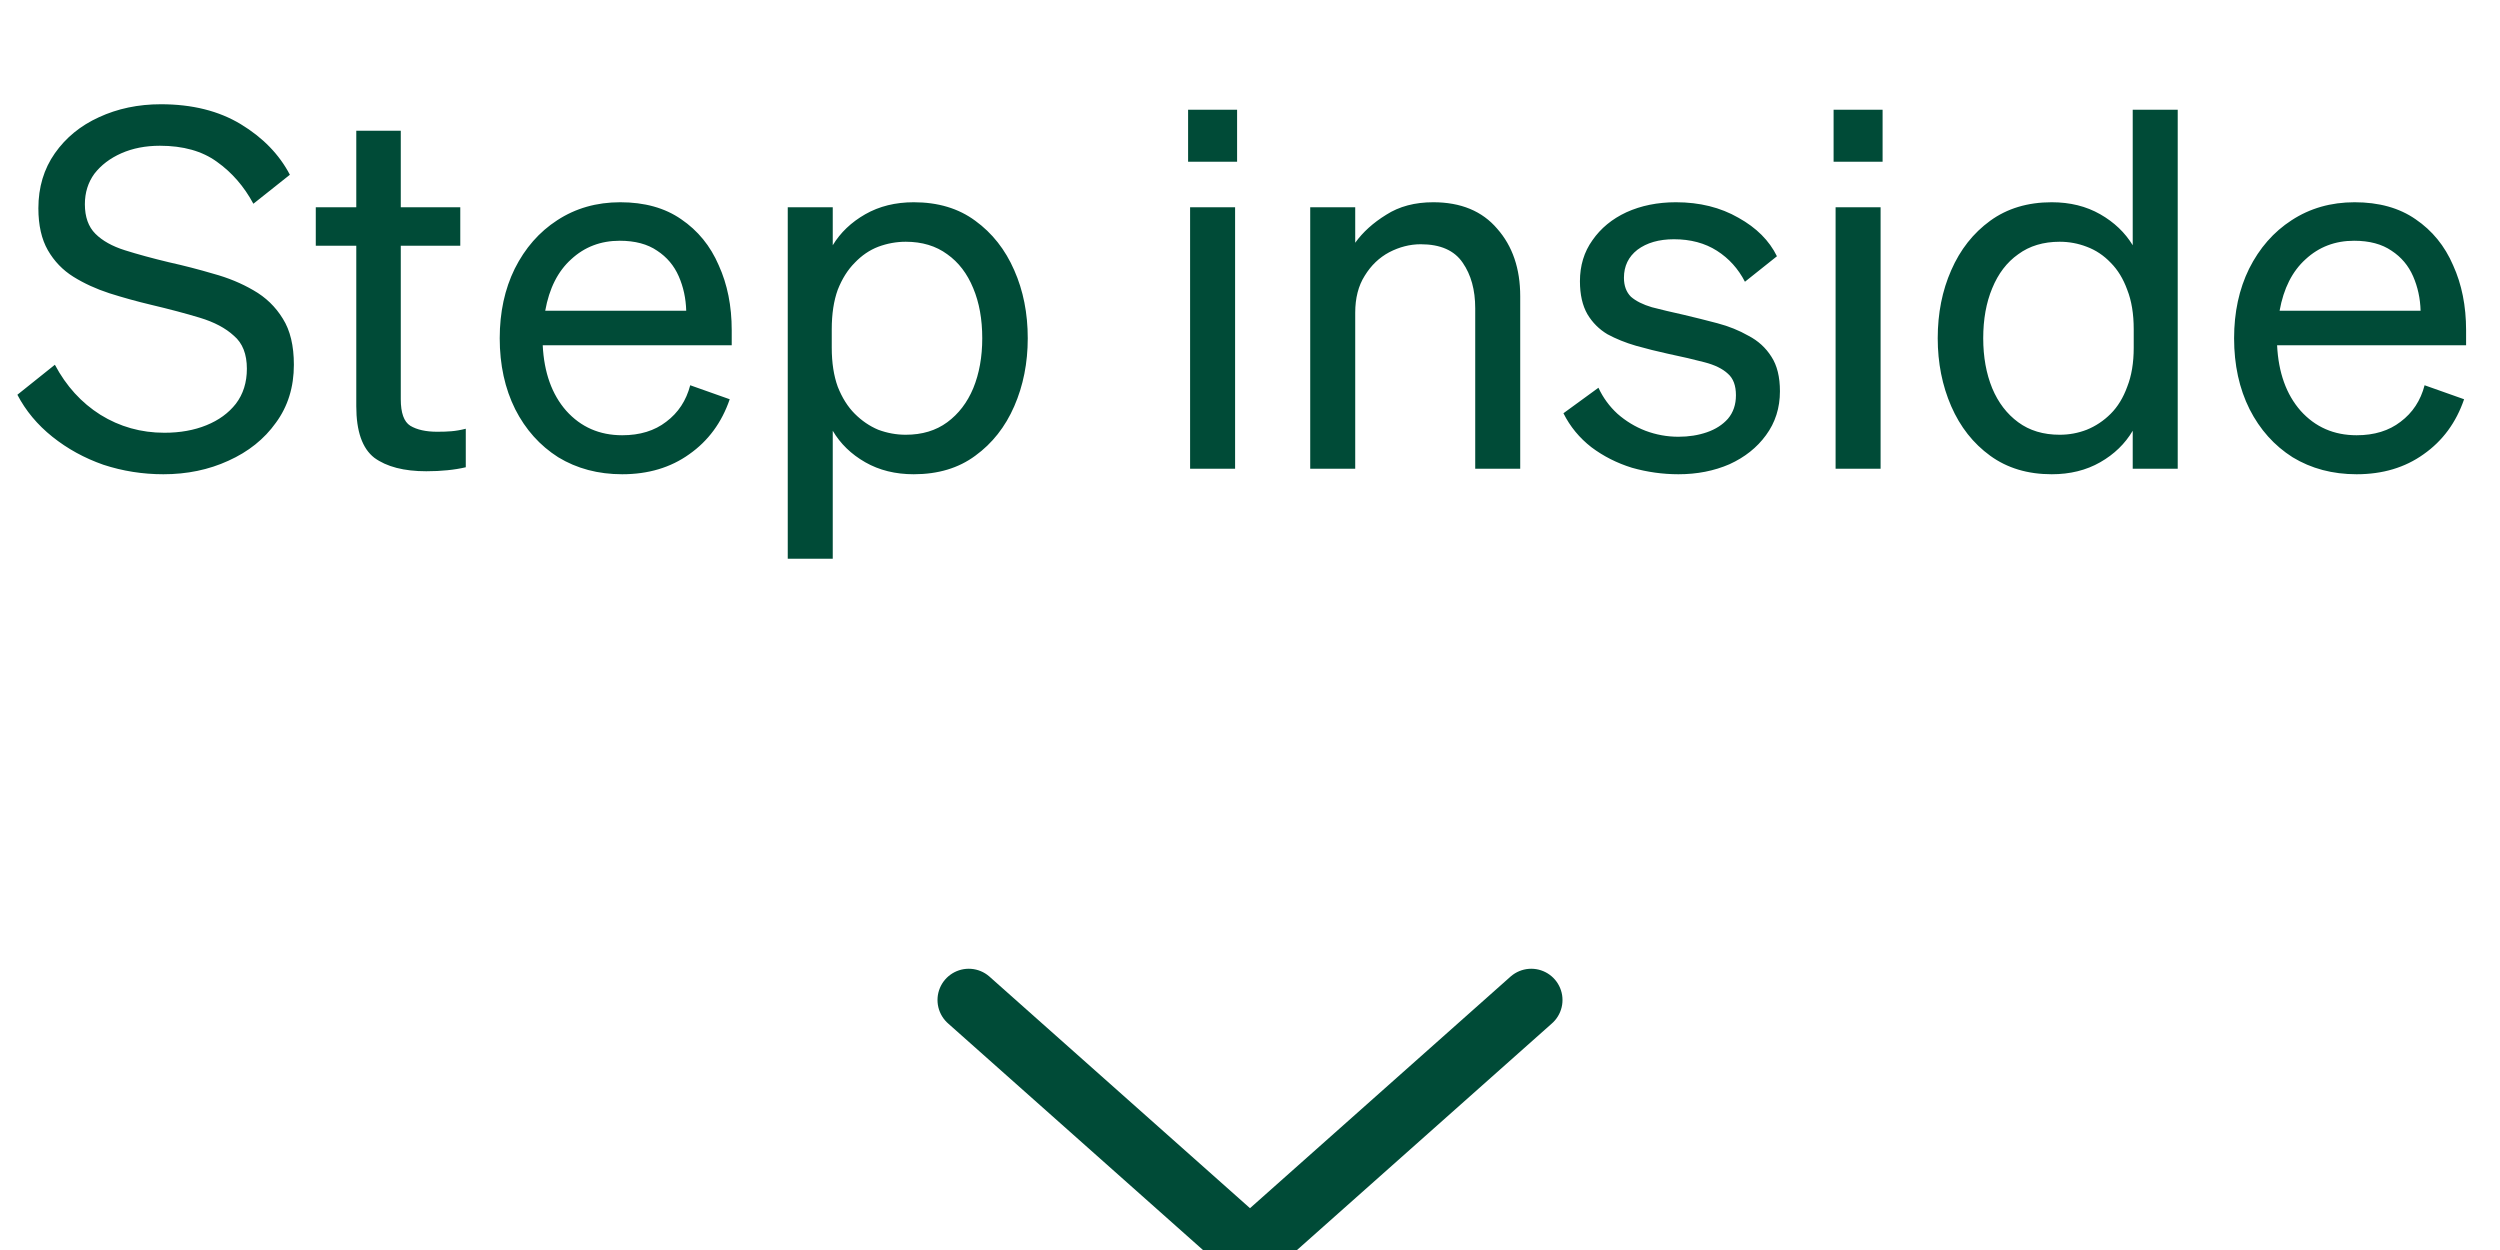 <?xml version="1.0" encoding="utf-8"?>
<svg xmlns="http://www.w3.org/2000/svg" fill="none" height="40" viewBox="0 0 80 40" width="80">
<g clip-path="url(#clip0_19_3651)">
<path d="M0.556 12.632L1.756 11.672C2.119 12.355 2.604 12.888 3.212 13.272C3.831 13.656 4.514 13.848 5.26 13.848C5.762 13.848 6.21 13.768 6.604 13.608C6.999 13.448 7.314 13.219 7.548 12.92C7.783 12.611 7.9 12.237 7.9 11.8C7.9 11.331 7.762 10.979 7.484 10.744C7.218 10.499 6.855 10.307 6.396 10.168C5.938 10.029 5.415 9.891 4.828 9.752C4.38 9.645 3.938 9.523 3.5 9.384C3.074 9.245 2.69 9.069 2.348 8.856C2.007 8.643 1.735 8.36 1.532 8.008C1.33 7.656 1.228 7.208 1.228 6.664C1.228 5.992 1.404 5.405 1.756 4.904C2.108 4.403 2.578 4.019 3.164 3.752C3.762 3.475 4.423 3.336 5.148 3.336C6.151 3.336 7.004 3.549 7.708 3.976C8.412 4.403 8.935 4.941 9.276 5.592L8.108 6.52C7.81 5.965 7.42 5.517 6.94 5.176C6.471 4.835 5.863 4.664 5.116 4.664C4.658 4.664 4.247 4.744 3.884 4.904C3.522 5.064 3.234 5.283 3.02 5.56C2.818 5.837 2.716 6.163 2.716 6.536C2.716 6.941 2.828 7.256 3.052 7.48C3.276 7.704 3.591 7.88 3.996 8.008C4.402 8.136 4.871 8.264 5.404 8.392C5.884 8.499 6.359 8.621 6.828 8.76C7.298 8.888 7.724 9.064 8.108 9.288C8.503 9.512 8.818 9.816 9.052 10.2C9.287 10.573 9.404 11.064 9.404 11.672C9.404 12.387 9.212 13.005 8.828 13.528C8.455 14.051 7.948 14.456 7.308 14.744C6.679 15.032 5.986 15.176 5.228 15.176C4.567 15.176 3.927 15.075 3.308 14.872C2.7 14.659 2.156 14.36 1.676 13.976C1.196 13.592 0.823 13.144 0.556 12.632ZM11.401 13V7.864H10.105V6.632H11.401V4.184H12.825V6.632H14.729V7.864H12.825V12.776C12.825 13.213 12.926 13.496 13.129 13.624C13.342 13.752 13.63 13.816 13.993 13.816C14.163 13.816 14.313 13.811 14.441 13.8C14.579 13.789 14.734 13.763 14.905 13.72V14.952C14.723 14.995 14.526 15.027 14.313 15.048C14.11 15.069 13.886 15.08 13.641 15.08C12.926 15.08 12.371 14.936 11.977 14.648C11.593 14.349 11.401 13.8 11.401 13ZM19.911 15.176C19.143 15.176 18.46 14.995 17.863 14.632C17.276 14.259 16.818 13.747 16.487 13.096C16.157 12.435 15.991 11.677 15.991 10.824C15.991 9.992 16.151 9.251 16.471 8.6C16.802 7.939 17.255 7.421 17.831 7.048C18.418 6.664 19.09 6.472 19.847 6.472C20.626 6.472 21.276 6.653 21.799 7.016C22.332 7.379 22.733 7.869 22.999 8.488C23.276 9.096 23.415 9.789 23.415 10.568V11.048H17.367C17.41 11.923 17.66 12.621 18.119 13.144C18.588 13.667 19.186 13.928 19.911 13.928C20.477 13.928 20.946 13.784 21.319 13.496C21.703 13.208 21.959 12.819 22.087 12.328L23.351 12.776C23.095 13.523 22.663 14.109 22.055 14.536C21.458 14.963 20.743 15.176 19.911 15.176ZM19.831 7.704C19.223 7.704 18.706 7.901 18.279 8.296C17.852 8.68 17.575 9.229 17.447 9.944H21.959C21.948 9.549 21.869 9.181 21.719 8.84C21.57 8.499 21.34 8.227 21.031 8.024C20.722 7.811 20.322 7.704 19.831 7.704ZM29.24 15.176C28.653 15.176 28.136 15.048 27.688 14.792C27.24 14.536 26.893 14.2 26.648 13.784V17.88H25.208V6.632H26.648V7.848C26.893 7.443 27.24 7.112 27.688 6.856C28.136 6.6 28.653 6.472 29.24 6.472C30.018 6.472 30.674 6.669 31.208 7.064C31.752 7.459 32.168 7.987 32.456 8.648C32.744 9.299 32.888 10.024 32.888 10.824C32.888 11.613 32.744 12.339 32.456 13C32.168 13.661 31.752 14.189 31.208 14.584C30.674 14.979 30.018 15.176 29.24 15.176ZM26.616 10.536V11.128C26.616 11.608 26.68 12.024 26.808 12.376C26.947 12.728 27.128 13.016 27.352 13.24C27.576 13.464 27.826 13.635 28.104 13.752C28.392 13.859 28.685 13.912 28.984 13.912C29.506 13.912 29.949 13.779 30.312 13.512C30.674 13.245 30.952 12.883 31.144 12.424C31.336 11.955 31.432 11.421 31.432 10.824C31.432 10.216 31.336 9.683 31.144 9.224C30.952 8.755 30.674 8.392 30.312 8.136C29.949 7.869 29.506 7.736 28.984 7.736C28.685 7.736 28.392 7.789 28.104 7.896C27.826 8.003 27.576 8.173 27.352 8.408C27.128 8.632 26.947 8.92 26.808 9.272C26.68 9.624 26.616 10.045 26.616 10.536ZM38.019 5.176V3.512H39.587V5.176H38.019ZM39.523 6.632V15H38.083V6.632H39.523ZM41.927 15V6.632H43.367V7.768C43.612 7.427 43.943 7.128 44.359 6.872C44.775 6.605 45.276 6.472 45.863 6.472C46.748 6.472 47.431 6.755 47.911 7.32C48.401 7.875 48.647 8.595 48.647 9.48V15H47.207V9.864C47.207 9.277 47.073 8.792 46.807 8.408C46.54 8.013 46.092 7.816 45.463 7.816C45.121 7.816 44.785 7.901 44.455 8.072C44.135 8.243 43.873 8.493 43.671 8.824C43.468 9.144 43.367 9.539 43.367 10.008V15H41.927ZM50.03 13.224L51.15 12.408C51.299 12.728 51.502 13.005 51.758 13.24C52.025 13.475 52.323 13.656 52.654 13.784C52.995 13.912 53.347 13.976 53.71 13.976C54.041 13.976 54.344 13.928 54.622 13.832C54.899 13.736 55.123 13.592 55.294 13.4C55.465 13.197 55.55 12.947 55.55 12.648C55.55 12.339 55.465 12.109 55.294 11.96C55.123 11.8 54.873 11.677 54.542 11.592C54.222 11.507 53.833 11.416 53.374 11.32C53.032 11.245 52.691 11.16 52.35 11.064C52.019 10.968 51.715 10.845 51.438 10.696C51.171 10.536 50.958 10.323 50.798 10.056C50.638 9.779 50.558 9.427 50.558 9C50.558 8.499 50.691 8.061 50.958 7.688C51.224 7.304 51.587 7.005 52.046 6.792C52.515 6.579 53.043 6.472 53.63 6.472C54.387 6.472 55.054 6.637 55.63 6.968C56.206 7.288 56.617 7.699 56.862 8.2L55.838 9.016C55.624 8.6 55.326 8.269 54.942 8.024C54.558 7.779 54.099 7.656 53.566 7.656C53.086 7.656 52.697 7.768 52.398 7.992C52.11 8.216 51.966 8.515 51.966 8.888C51.966 9.144 52.041 9.347 52.19 9.496C52.35 9.635 52.574 9.747 52.862 9.832C53.15 9.907 53.486 9.987 53.87 10.072C54.233 10.157 54.595 10.248 54.958 10.344C55.321 10.44 55.651 10.573 55.95 10.744C56.259 10.904 56.505 11.128 56.686 11.416C56.867 11.693 56.958 12.061 56.958 12.52C56.958 13.053 56.809 13.523 56.51 13.928C56.222 14.323 55.833 14.632 55.342 14.856C54.851 15.069 54.307 15.176 53.71 15.176C53.209 15.176 52.712 15.107 52.222 14.968C51.742 14.819 51.31 14.6 50.926 14.312C50.542 14.013 50.243 13.651 50.03 13.224ZM58.675 5.176V3.512H60.243V5.176H58.675ZM60.179 6.632V15H58.739V6.632H60.179ZM65.655 15.176C64.887 15.176 64.231 14.979 63.687 14.584C63.143 14.189 62.727 13.661 62.439 13C62.151 12.339 62.007 11.613 62.007 10.824C62.007 10.024 62.151 9.299 62.439 8.648C62.727 7.987 63.143 7.459 63.687 7.064C64.231 6.669 64.887 6.472 65.655 6.472C66.242 6.472 66.759 6.6 67.207 6.856C67.655 7.112 68.001 7.443 68.247 7.848V3.512H69.687V15H68.247V13.784C68.001 14.2 67.655 14.536 67.207 14.792C66.759 15.048 66.242 15.176 65.655 15.176ZM68.279 10.536C68.279 10.045 68.21 9.624 68.071 9.272C67.943 8.92 67.767 8.632 67.543 8.408C67.319 8.173 67.063 8.003 66.775 7.896C66.498 7.789 66.21 7.736 65.911 7.736C65.388 7.736 64.945 7.869 64.583 8.136C64.22 8.392 63.943 8.755 63.751 9.224C63.559 9.683 63.463 10.216 63.463 10.824C63.463 11.421 63.559 11.955 63.751 12.424C63.943 12.883 64.22 13.245 64.583 13.512C64.945 13.779 65.388 13.912 65.911 13.912C66.21 13.912 66.498 13.859 66.775 13.752C67.063 13.635 67.319 13.464 67.543 13.24C67.767 13.016 67.943 12.728 68.071 12.376C68.21 12.024 68.279 11.608 68.279 11.128V10.536ZM75.411 15.176C74.643 15.176 73.96 14.995 73.363 14.632C72.776 14.259 72.318 13.747 71.987 13.096C71.656 12.435 71.491 11.677 71.491 10.824C71.491 9.992 71.651 9.251 71.971 8.6C72.302 7.939 72.755 7.421 73.331 7.048C73.918 6.664 74.59 6.472 75.347 6.472C76.126 6.472 76.776 6.653 77.299 7.016C77.832 7.379 78.233 7.869 78.499 8.488C78.776 9.096 78.915 9.789 78.915 10.568V11.048H72.867C72.91 11.923 73.16 12.621 73.619 13.144C74.088 13.667 74.686 13.928 75.411 13.928C75.977 13.928 76.446 13.784 76.819 13.496C77.203 13.208 77.459 12.819 77.587 12.328L78.851 12.776C78.595 13.523 78.163 14.109 77.555 14.536C76.958 14.963 76.243 15.176 75.411 15.176ZM75.331 7.704C74.723 7.704 74.206 7.901 73.779 8.296C73.353 8.68 73.075 9.229 72.947 9.944H77.459C77.448 9.549 77.368 9.181 77.219 8.84C77.07 8.499 76.841 8.227 76.531 8.024C76.222 7.811 75.822 7.704 75.331 7.704Z" fill="#004B37"/>
<path d="M31 32L40 40L49 32" stroke="#004B37" stroke-linecap="round" stroke-linejoin="round" stroke-width="2"/>
</g>
<defs>
<clipPath id="clip0_19_3651">
<rect fill="white" height="40" width="80"/>
</clipPath>
</defs>
</svg>